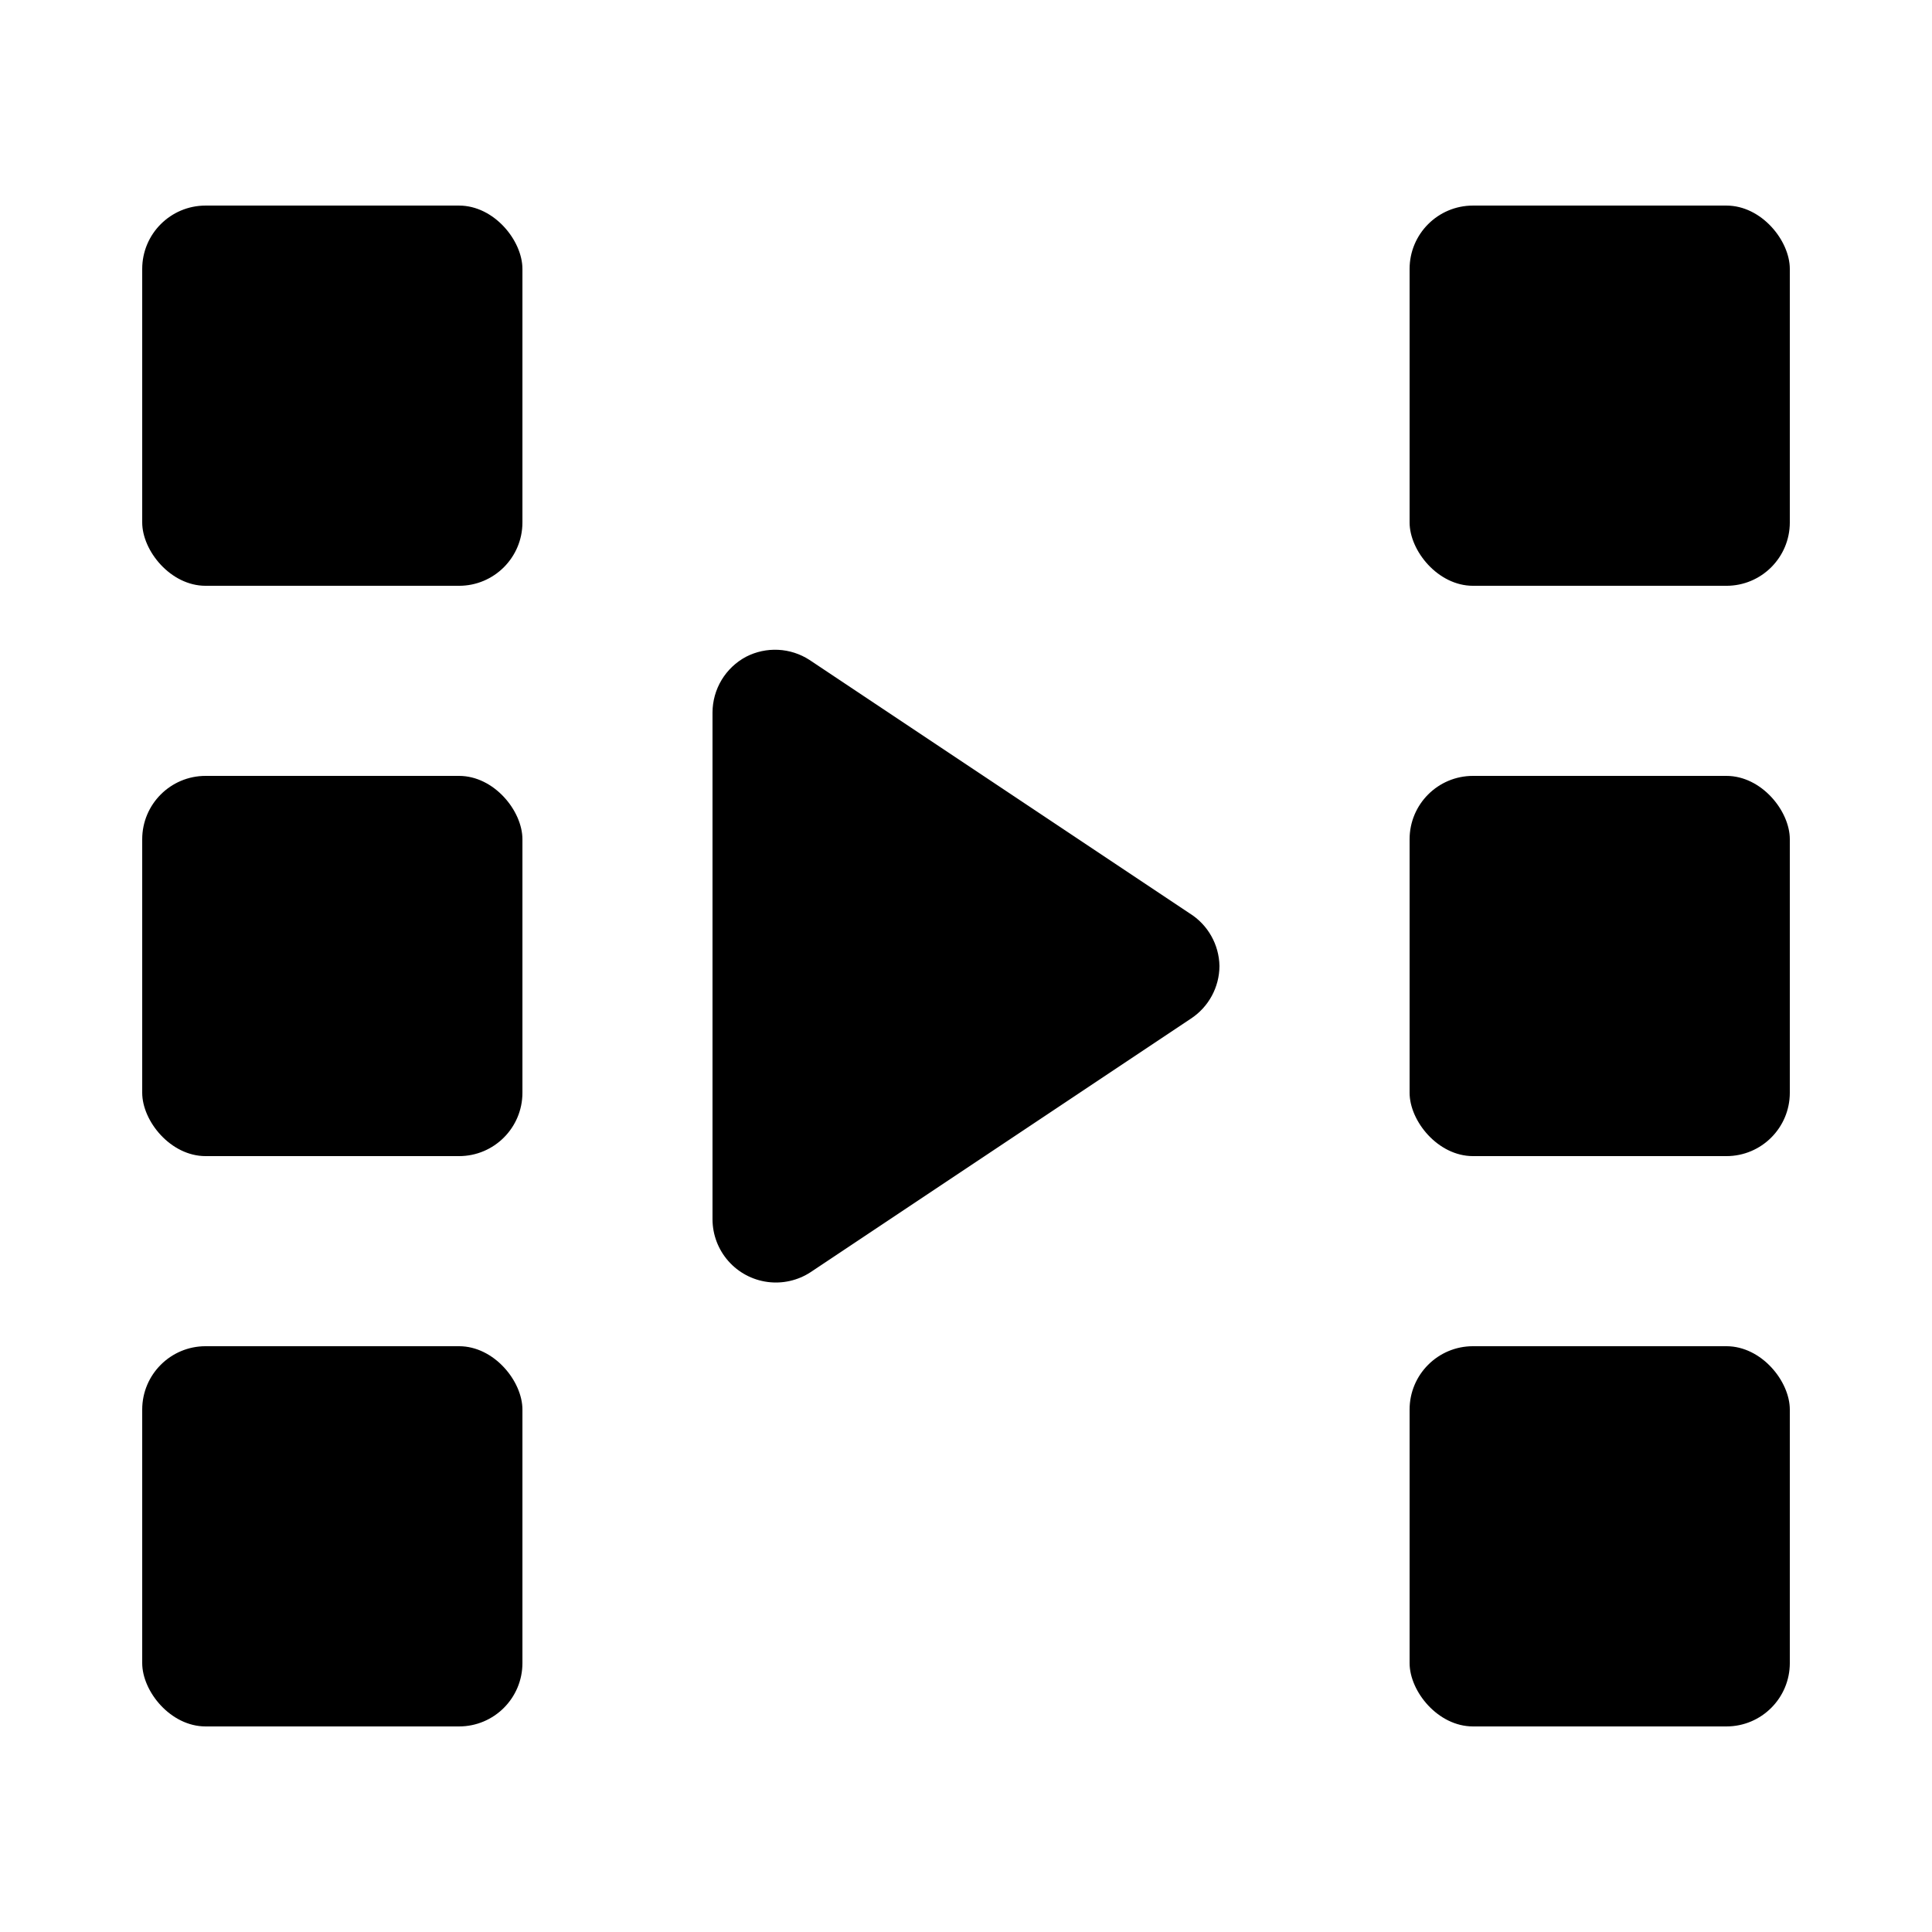 <?xml version="1.0" encoding="UTF-8"?>
<!-- Uploaded to: ICON Repo, www.iconrepo.com, Generator: ICON Repo Mixer Tools -->
<svg fill="#000000" width="800px" height="800px" version="1.1" viewBox="144 144 512 512" xmlns="http://www.w3.org/2000/svg">
 <g>
  <path d="m198.48 198.48h67.176c9.273 0 16.793 9.273 16.793 16.793v67.176c0 9.273-7.519 16.793-16.793 16.793h-67.176c-9.273 0-16.793-9.273-16.793-16.793v-67.176c0-9.273 7.519-16.793 16.793-16.793z"/>
  <path d="m198.48 349.62h67.176c9.273 0 16.793 9.273 16.793 16.793v67.176c0 9.273-7.519 16.793-16.793 16.793h-67.176c-9.273 0-16.793-9.273-16.793-16.793v-67.176c0-9.273 7.519-16.793 16.793-16.793z"/>
  <path d="m198.48 500.76h67.176c9.273 0 16.793 9.273 16.793 16.793v67.176c0 9.273-7.519 16.793-16.793 16.793h-67.176c-9.273 0-16.793-9.273-16.793-16.793v-67.176c0-9.273 7.519-16.793 16.793-16.793z"/>
  <path d="m534.35 198.48h67.176c9.273 0 16.793 9.273 16.793 16.793v67.176c0 9.273-7.519 16.793-16.793 16.793h-67.176c-9.273 0-16.793-9.273-16.793-16.793v-67.176c0-9.273 7.519-16.793 16.793-16.793z"/>
  <path d="m534.35 349.62h67.176c9.273 0 16.793 9.273 16.793 16.793v67.176c0 9.273-7.519 16.793-16.793 16.793h-67.176c-9.273 0-16.793-9.273-16.793-16.793v-67.176c0-9.273 7.519-16.793 16.793-16.793z"/>
  <path d="m534.35 500.76h67.176c9.273 0 16.793 9.273 16.793 16.793v67.176c0 9.273-7.519 16.793-16.793 16.793h-67.176c-9.273 0-16.793-9.273-16.793-16.793v-67.176c0-9.273 7.519-16.793 16.793-16.793z"/>
  <path d="m467.17 400c-0.027 5.617-2.863 10.848-7.555 13.938l-100.76 67.176c-3.387 2.227-7.461 3.156-11.477 2.617-4.016-0.539-7.699-2.512-10.375-5.555-2.676-3.043-4.16-6.953-4.18-11.004v-134.35c0.008-3.039 0.84-6.016 2.406-8.621 1.57-2.602 3.812-4.731 6.492-6.156 2.629-1.352 5.562-1.98 8.512-1.836 2.949 0.148 5.805 1.07 8.285 2.676l100.76 67.176v-0.004c4.82 3.012 7.789 8.258 7.891 13.941z"/>
 </g>
</svg>